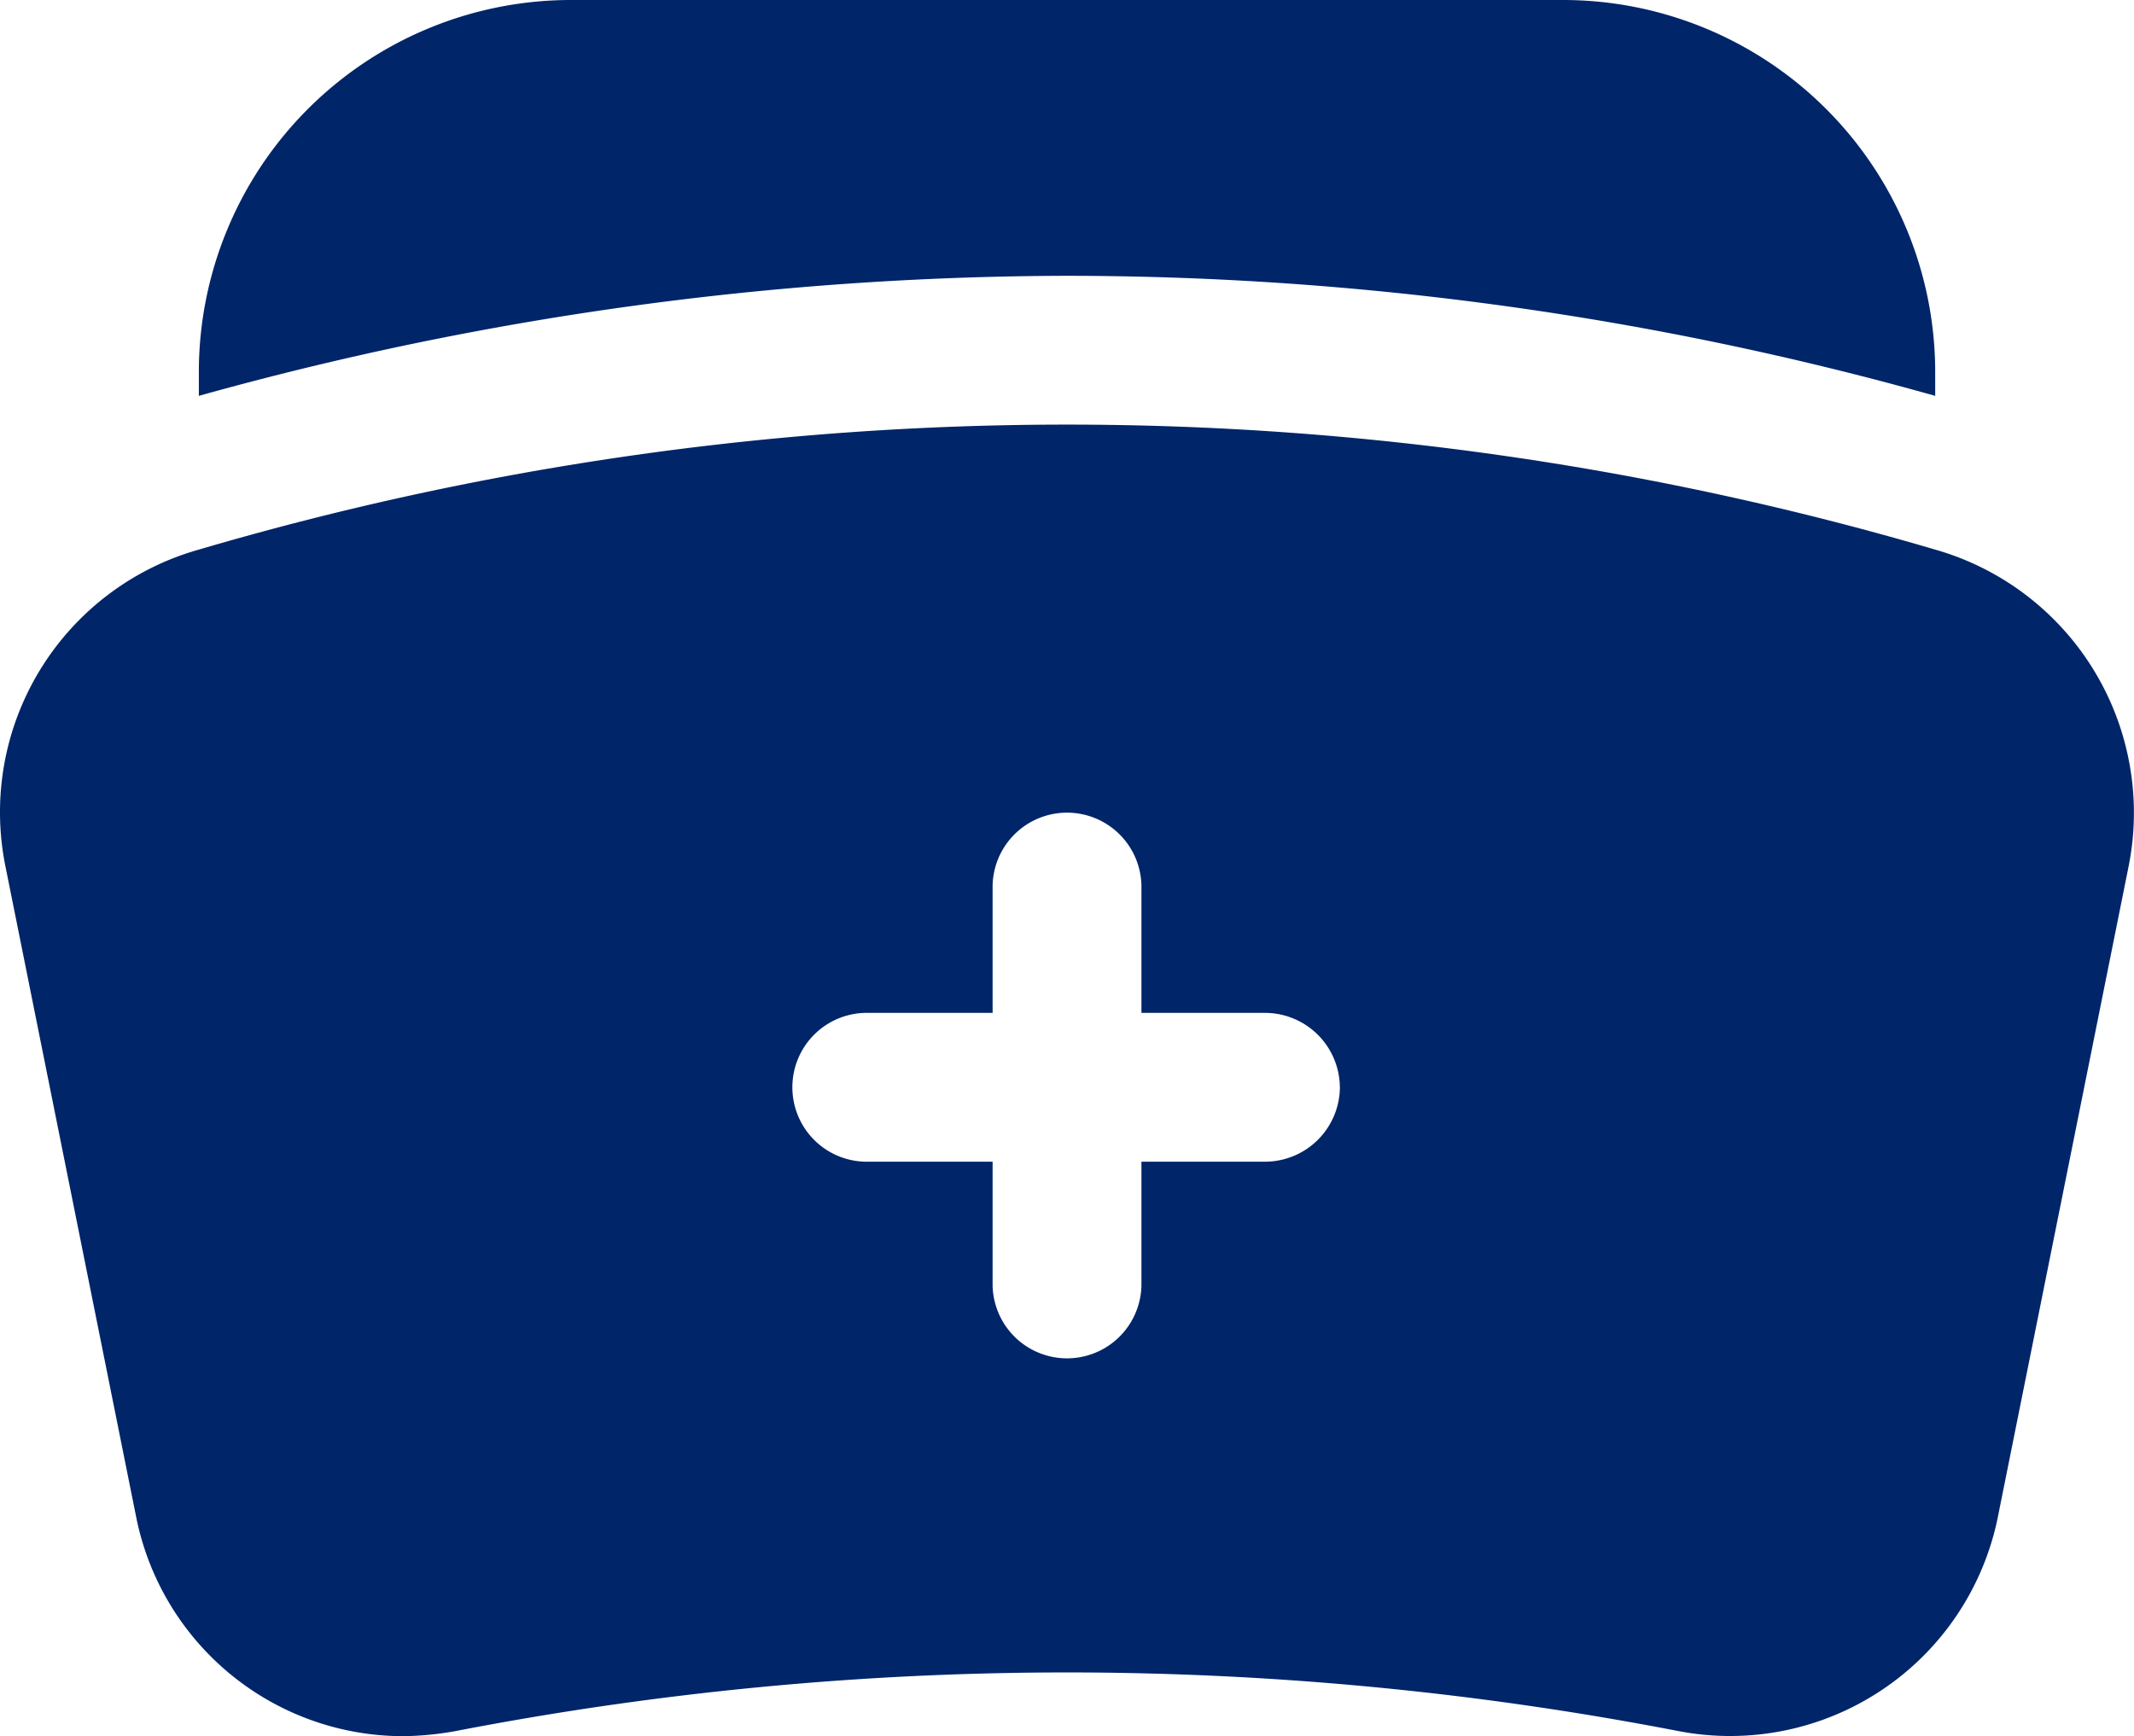<svg xmlns="http://www.w3.org/2000/svg" width="50" height="40.683" viewBox="0 0 50 40.683">  <g id="cta-4-kansas_nurse_aide_registry" transform="translate(0)">    <g id="Group_13480" data-name="Group 13480">      <path id="Path_41898" data-name="Path 41898" d="M4.659,9.276V8.718A8.721,8.721,0,0,1,13.377,0H36.624a8.721,8.721,0,0,1,8.718,8.718v.558A75.227,75.227,0,0,0,25,6.463,76.152,76.152,0,0,0,4.659,9.276M49.875,20.295,46.806,35.568a6.4,6.4,0,0,1-7.462,5,75.372,75.372,0,0,0-28.687,0,7.327,7.327,0,0,1-1.209.116,6.384,6.384,0,0,1-6.253-5.114L.126,20.295a6.393,6.393,0,0,1,4.533-7.416,72.094,72.094,0,0,1,40.683,0,6.413,6.413,0,0,1,4.533,7.416M31.393,25.479a1.756,1.756,0,0,0-1.744-1.744H26.744V20.829a1.744,1.744,0,1,0-3.487,0v2.906H20.351a1.744,1.744,0,1,0,0,3.487h2.906v2.906a1.744,1.744,0,0,0,3.487,0V27.222H29.65a1.756,1.756,0,0,0,1.744-1.744" transform="translate(0)" fill="#002569" />    </g>  </g></svg>